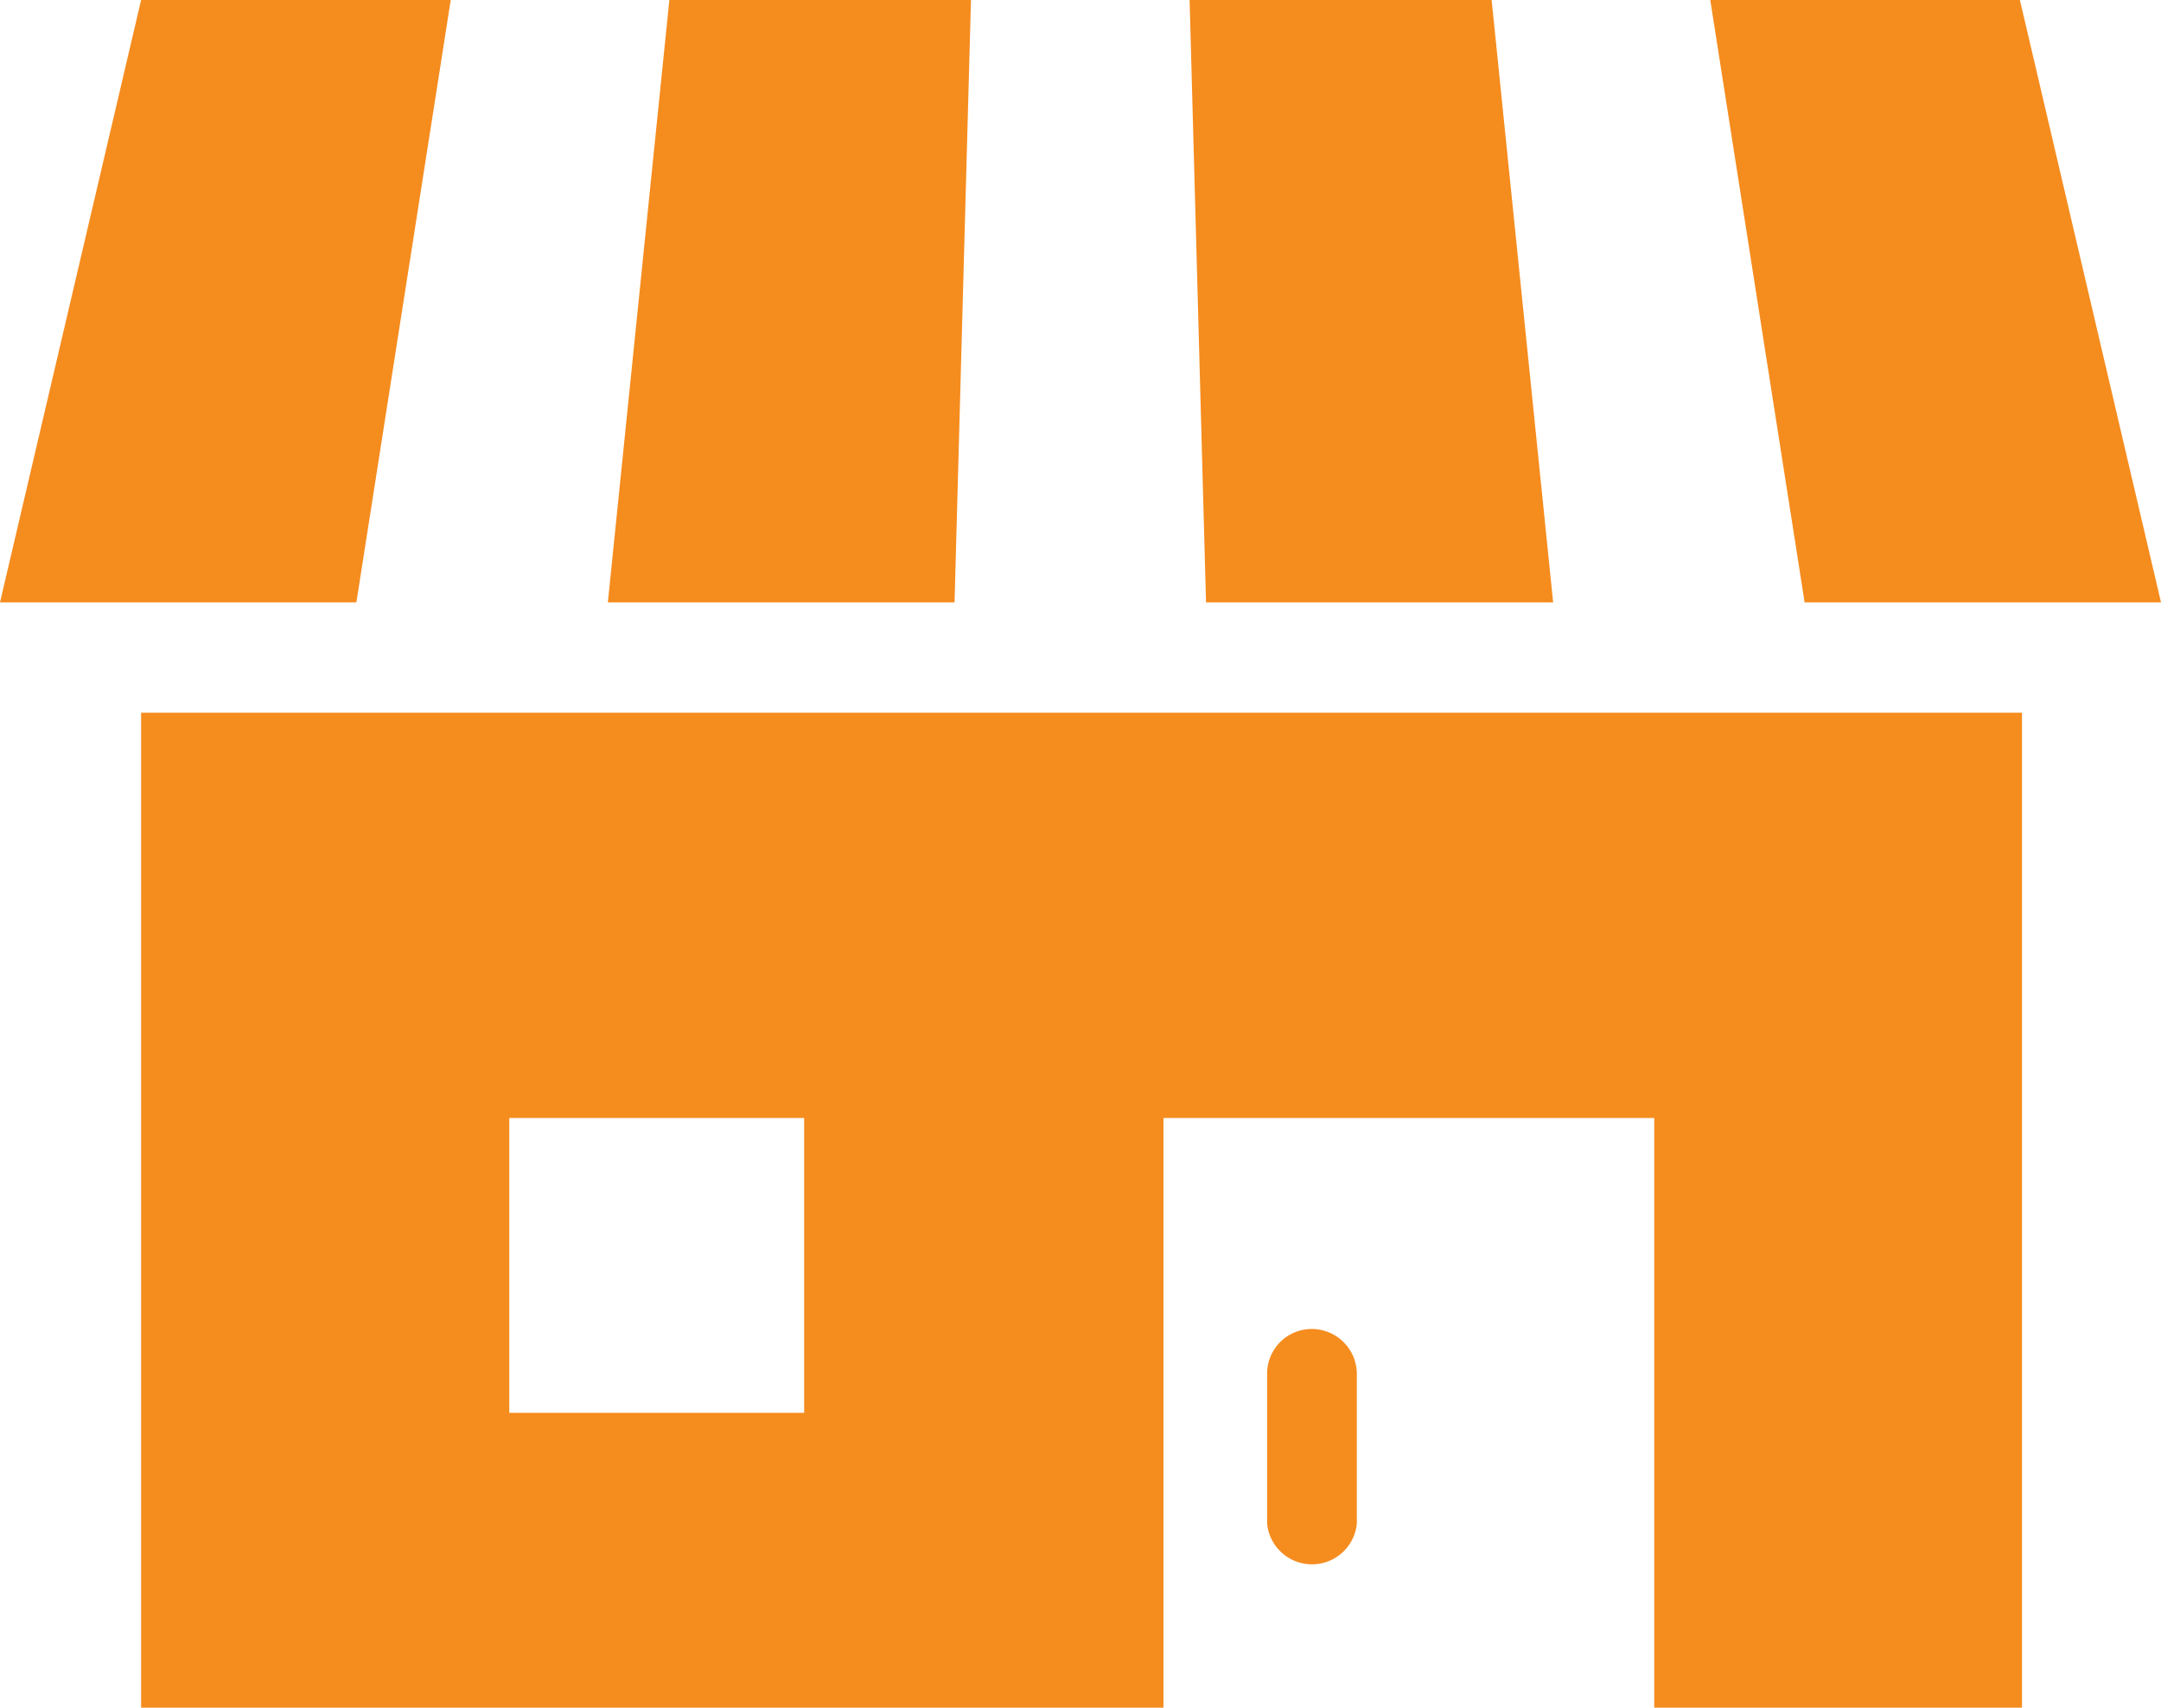 <svg xmlns="http://www.w3.org/2000/svg" viewBox="0 0 51.3 40.54">
  <g>
    <path d="M3.35,40.54H27.62v-14H39.27v14H48V16.92H3.35Zm8.74-14h7v7h-7Z" style="fill: #f58c1e"/>
    <path d="M31.14,31.55a1.06,1.06,0,0,0-1.06,1.06v3.56a1.07,1.07,0,0,0,2.13,0V32.61A1.07,1.07,0,0,0,31.14,31.55Z" style="fill: #f58c1e"/>
    <polygon points="23.05 0 15.89 0 14.43 14.3 22.66 14.3 23.05 0" style="fill: #f58c1e"/>
    <polygon points="36.87 14.3 35.41 0 28.24 0 28.63 14.3 36.87 14.3" style="fill: #f58c1e"/>
    <polygon points="51.3 14.3 47.95 0 40.6 0 42.84 14.3 51.3 14.3" style="fill: #f58c1e"/>
    <polygon points="10.7 0 3.35 0 0 14.3 8.46 14.3 10.7 0" style="fill: #f58c1e"/>
  </g>
</svg>
